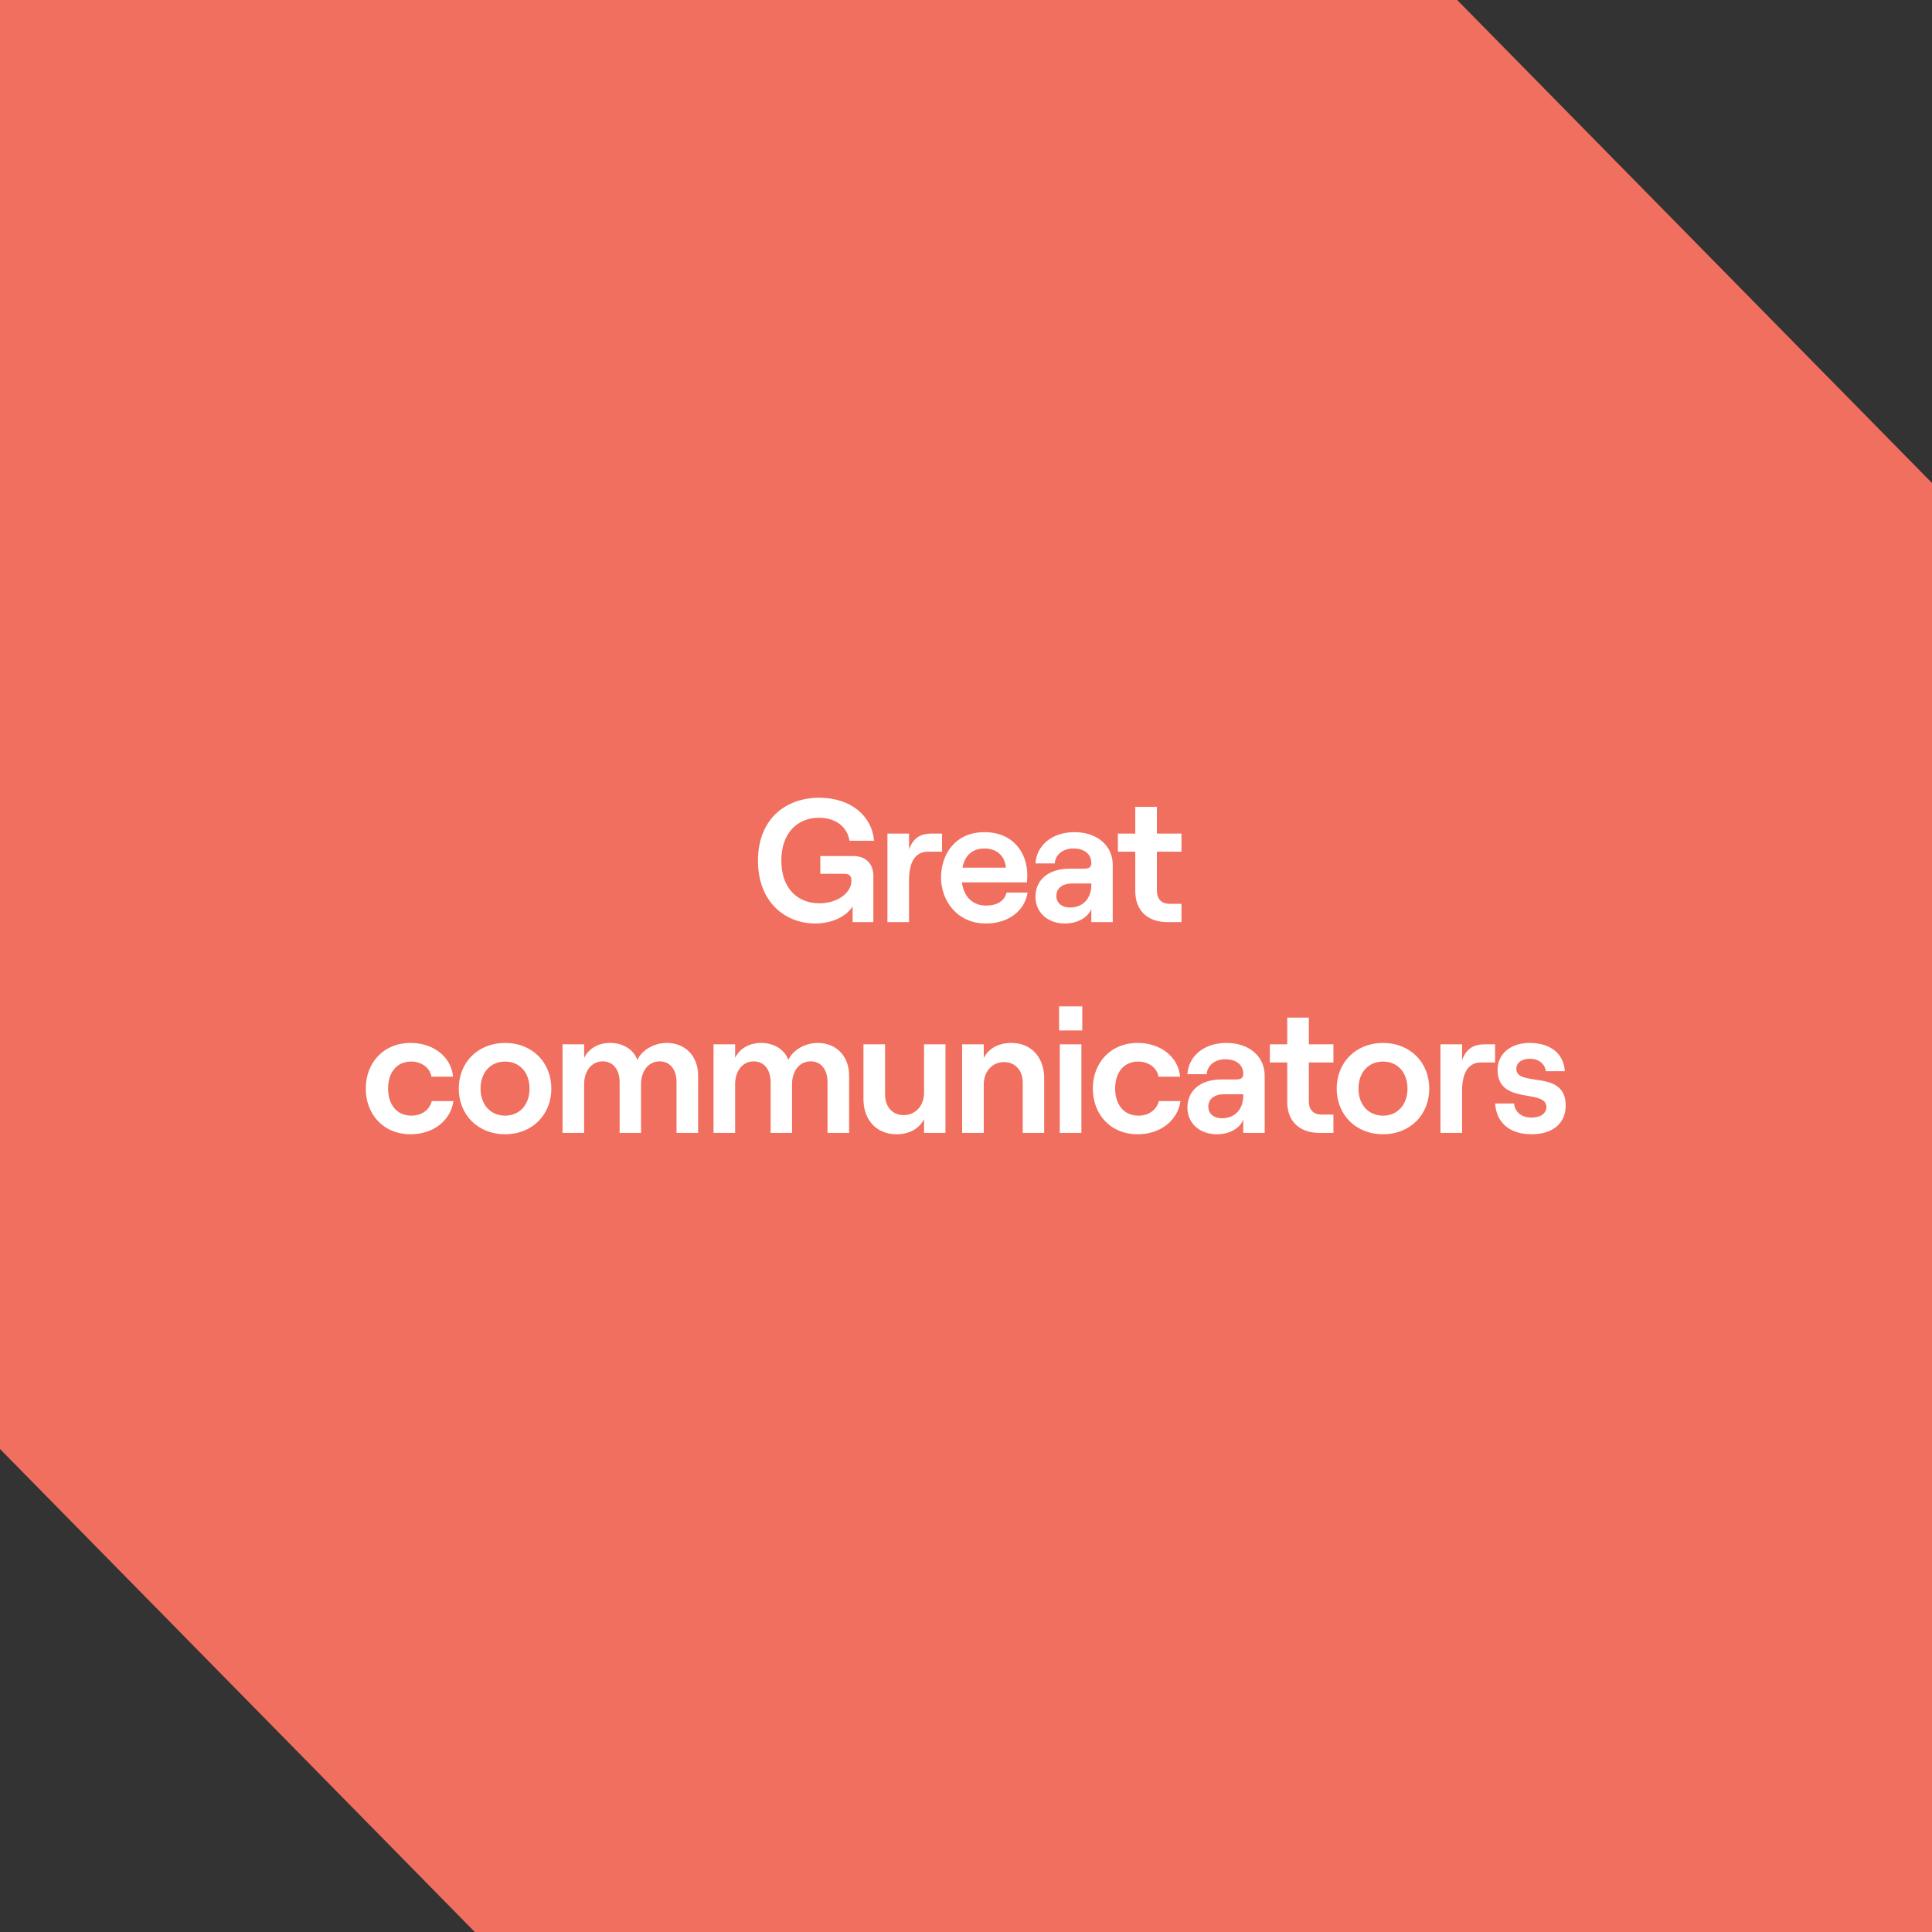 <svg width="220" height="220" viewBox="0 0 220 220" fill="none" xmlns="http://www.w3.org/2000/svg">
<rect x="0" y="0" width="220" height="220" fill="#333333" stroke="none"/>
<path d="M0 0H108.136L165.932 0L220 55V110V220H108.136H54.068L0 165V110V0Z" fill="#F16F5F"/>
<path d="M92.831 105.16C89.431 105.16 86.311 102.74 86.311 98C86.311 93.26 89.471 90.84 93.291 90.84C96.791 90.84 99.271 92.82 99.531 95.74H96.731C96.491 94.16 95.171 93.12 93.251 93.12C90.751 93.12 88.971 94.92 88.971 97.98C88.971 101.2 90.851 102.86 93.311 102.86C95.411 102.86 96.951 101.64 96.951 100.3C96.951 99.78 96.731 99.5 96.211 99.5H93.411V97.48H97.191C98.571 97.48 99.451 98.34 99.451 99.74V105H97.091V103.2C96.531 104.18 94.971 105.16 92.831 105.16ZM101.053 105V94.92H103.513V96.7C104.013 95.42 104.793 94.92 106.093 94.92H107.273V96.98H105.693C104.113 96.98 103.513 98.32 103.513 100.24V105H101.053ZM112.278 105.16C108.978 105.16 107.158 102.56 107.158 99.92C107.158 97.26 108.798 94.76 112.098 94.76C115.458 94.76 116.978 97.22 116.978 99.62C116.978 99.96 116.958 100.28 116.938 100.48H109.538C109.738 102.08 110.738 103.12 112.278 103.12C113.538 103.12 114.378 102.6 114.618 101.64H117.018C116.658 103.78 114.778 105.16 112.278 105.16ZM109.598 98.8H114.538C114.438 97.52 113.558 96.62 112.098 96.62C110.738 96.62 109.878 97.38 109.598 98.8ZM121.27 105.16C119.27 105.16 117.91 103.88 117.91 102.12C117.91 100.18 119.41 98.92 121.77 98.92H123.47C124.03 98.92 124.27 98.72 124.27 98.28C124.27 97.3 123.53 96.62 122.23 96.62C120.93 96.62 120.15 97.42 120.11 98.32H117.91C118.03 96.32 119.73 94.76 122.35 94.76C124.91 94.76 126.71 96.26 126.71 98.5V105H124.27V103.5C123.87 104.5 122.69 105.16 121.27 105.16ZM121.85 103.34C123.37 103.34 124.27 102.26 124.27 100.76V100.6H122.09C120.99 100.6 120.29 101.14 120.29 102.02C120.29 102.82 120.91 103.34 121.85 103.34ZM132.916 105C130.716 105 129.276 103.72 129.276 101.48V96.98H127.296V94.92H129.276V91.88H131.736V94.92H134.536V96.98H131.736V101.38C131.736 102.4 132.276 102.92 133.196 102.92H134.536V105H132.916ZM46.77 129.16C43.61 129.16 41.65 126.84 41.65 123.96C41.65 121.08 43.61 118.76 46.77 118.76C49.29 118.76 51.37 120.28 51.59 122.6H49.13C48.97 121.6 47.99 120.88 46.83 120.88C45.11 120.88 44.19 122.2 44.19 123.96C44.19 125.72 45.13 127.04 46.85 127.04C48.03 127.04 48.91 126.38 49.17 125.38H51.63C51.33 127.58 49.35 129.16 46.77 129.16ZM57.521 129.16C54.441 129.16 52.241 126.96 52.241 123.96C52.241 120.96 54.441 118.76 57.521 118.76C60.581 118.76 62.781 120.96 62.781 123.96C62.781 126.96 60.581 129.16 57.521 129.16ZM57.521 127.04C59.181 127.04 60.301 125.78 60.301 123.96C60.301 122.14 59.181 120.88 57.521 120.88C55.841 120.88 54.721 122.14 54.721 123.96C54.721 125.78 55.841 127.04 57.521 127.04ZM64.057 129V118.92H66.517V120.46C66.997 119.46 68.057 118.76 69.477 118.76C70.917 118.76 72.137 119.48 72.577 120.7C73.077 119.58 74.477 118.76 75.917 118.76C78.097 118.76 79.497 120.32 79.497 122.48V129H77.037V123.22C77.037 121.8 76.317 120.86 75.117 120.86C73.797 120.86 72.997 122.02 72.997 123.44V129H70.557V123.22C70.557 121.8 69.817 120.86 68.637 120.86C67.317 120.86 66.517 122.02 66.517 123.44V129H64.057ZM81.25 129V118.92H83.71V120.46C84.19 119.46 85.25 118.76 86.67 118.76C88.11 118.76 89.33 119.48 89.77 120.7C90.27 119.58 91.67 118.76 93.11 118.76C95.29 118.76 96.69 120.32 96.69 122.48V129H94.23V123.22C94.23 121.8 93.51 120.86 92.31 120.86C90.99 120.86 90.19 122.02 90.19 123.44V129H87.75V123.22C87.75 121.8 87.01 120.86 85.83 120.86C84.51 120.86 83.71 122.02 83.71 123.44V129H81.25ZM102.083 129.16C99.803 129.16 98.323 127.52 98.323 125.16V118.92H100.783V124.64C100.783 126.02 101.623 126.98 102.883 126.98C104.263 126.98 105.223 125.9 105.223 124.42V118.92H107.663V129H105.223V127.44C104.663 128.54 103.523 129.16 102.083 129.16ZM109.562 129V118.92H112.022V120.48C112.562 119.38 113.722 118.76 115.162 118.76C117.422 118.76 118.902 120.4 118.902 122.76V129H116.462V123.28C116.462 121.9 115.602 120.94 114.342 120.94C112.982 120.94 112.022 122.02 112.022 123.5V129H109.562ZM120.681 129V118.92H123.141V129H120.681ZM120.601 114.6H123.241V117.34H120.601V114.6ZM129.562 129.16C126.402 129.16 124.442 126.84 124.442 123.96C124.442 121.08 126.402 118.76 129.562 118.76C132.082 118.76 134.162 120.28 134.382 122.6H131.922C131.762 121.6 130.782 120.88 129.622 120.88C127.902 120.88 126.982 122.2 126.982 123.96C126.982 125.72 127.922 127.04 129.642 127.04C130.822 127.04 131.702 126.38 131.962 125.38H134.422C134.122 127.58 132.142 129.16 129.562 129.16ZM138.573 129.16C136.573 129.16 135.213 127.88 135.213 126.12C135.213 124.18 136.713 122.92 139.073 122.92H140.773C141.333 122.92 141.573 122.72 141.573 122.28C141.573 121.3 140.833 120.62 139.533 120.62C138.233 120.62 137.453 121.42 137.413 122.32H135.213C135.333 120.32 137.033 118.76 139.653 118.76C142.213 118.76 144.013 120.26 144.013 122.5V129H141.573V127.5C141.173 128.5 139.993 129.16 138.573 129.16ZM139.153 127.34C140.673 127.34 141.573 126.26 141.573 124.76V124.6H139.393C138.293 124.6 137.593 125.14 137.593 126.02C137.593 126.82 138.213 127.34 139.153 127.34ZM150.219 129C148.019 129 146.579 127.72 146.579 125.48V120.98H144.599V118.92H146.579V115.88H149.039V118.92H151.839V120.98H149.039V125.38C149.039 126.4 149.579 126.92 150.499 126.92H151.839V129H150.219ZM157.492 129.16C154.412 129.16 152.212 126.96 152.212 123.96C152.212 120.96 154.412 118.76 157.492 118.76C160.552 118.76 162.752 120.96 162.752 123.96C162.752 126.96 160.552 129.16 157.492 129.16ZM157.492 127.04C159.152 127.04 160.272 125.78 160.272 123.96C160.272 122.14 159.152 120.88 157.492 120.88C155.812 120.88 154.692 122.14 154.692 123.96C154.692 125.78 155.812 127.04 157.492 127.04ZM164.028 129V118.92H166.488V120.7C166.988 119.42 167.768 118.92 169.068 118.92H170.248V120.98H168.668C167.088 120.98 166.488 122.32 166.488 124.24V129H164.028ZM174.409 129.16C171.909 129.16 170.409 127.86 170.249 125.66H172.409C172.509 126.66 173.269 127.26 174.409 127.26C175.409 127.26 176.089 126.8 176.089 126.06C176.089 123.92 170.529 125.9 170.529 121.82C170.529 120 172.049 118.76 174.149 118.76C176.589 118.76 178.069 120 178.189 121.98H176.029C175.909 121.12 175.189 120.56 174.209 120.56C173.349 120.56 172.669 120.96 172.669 121.72C172.669 123.86 178.289 121.7 178.289 125.88C178.289 127.94 176.789 129.16 174.409 129.16Z" fill="white"/>
</svg>
